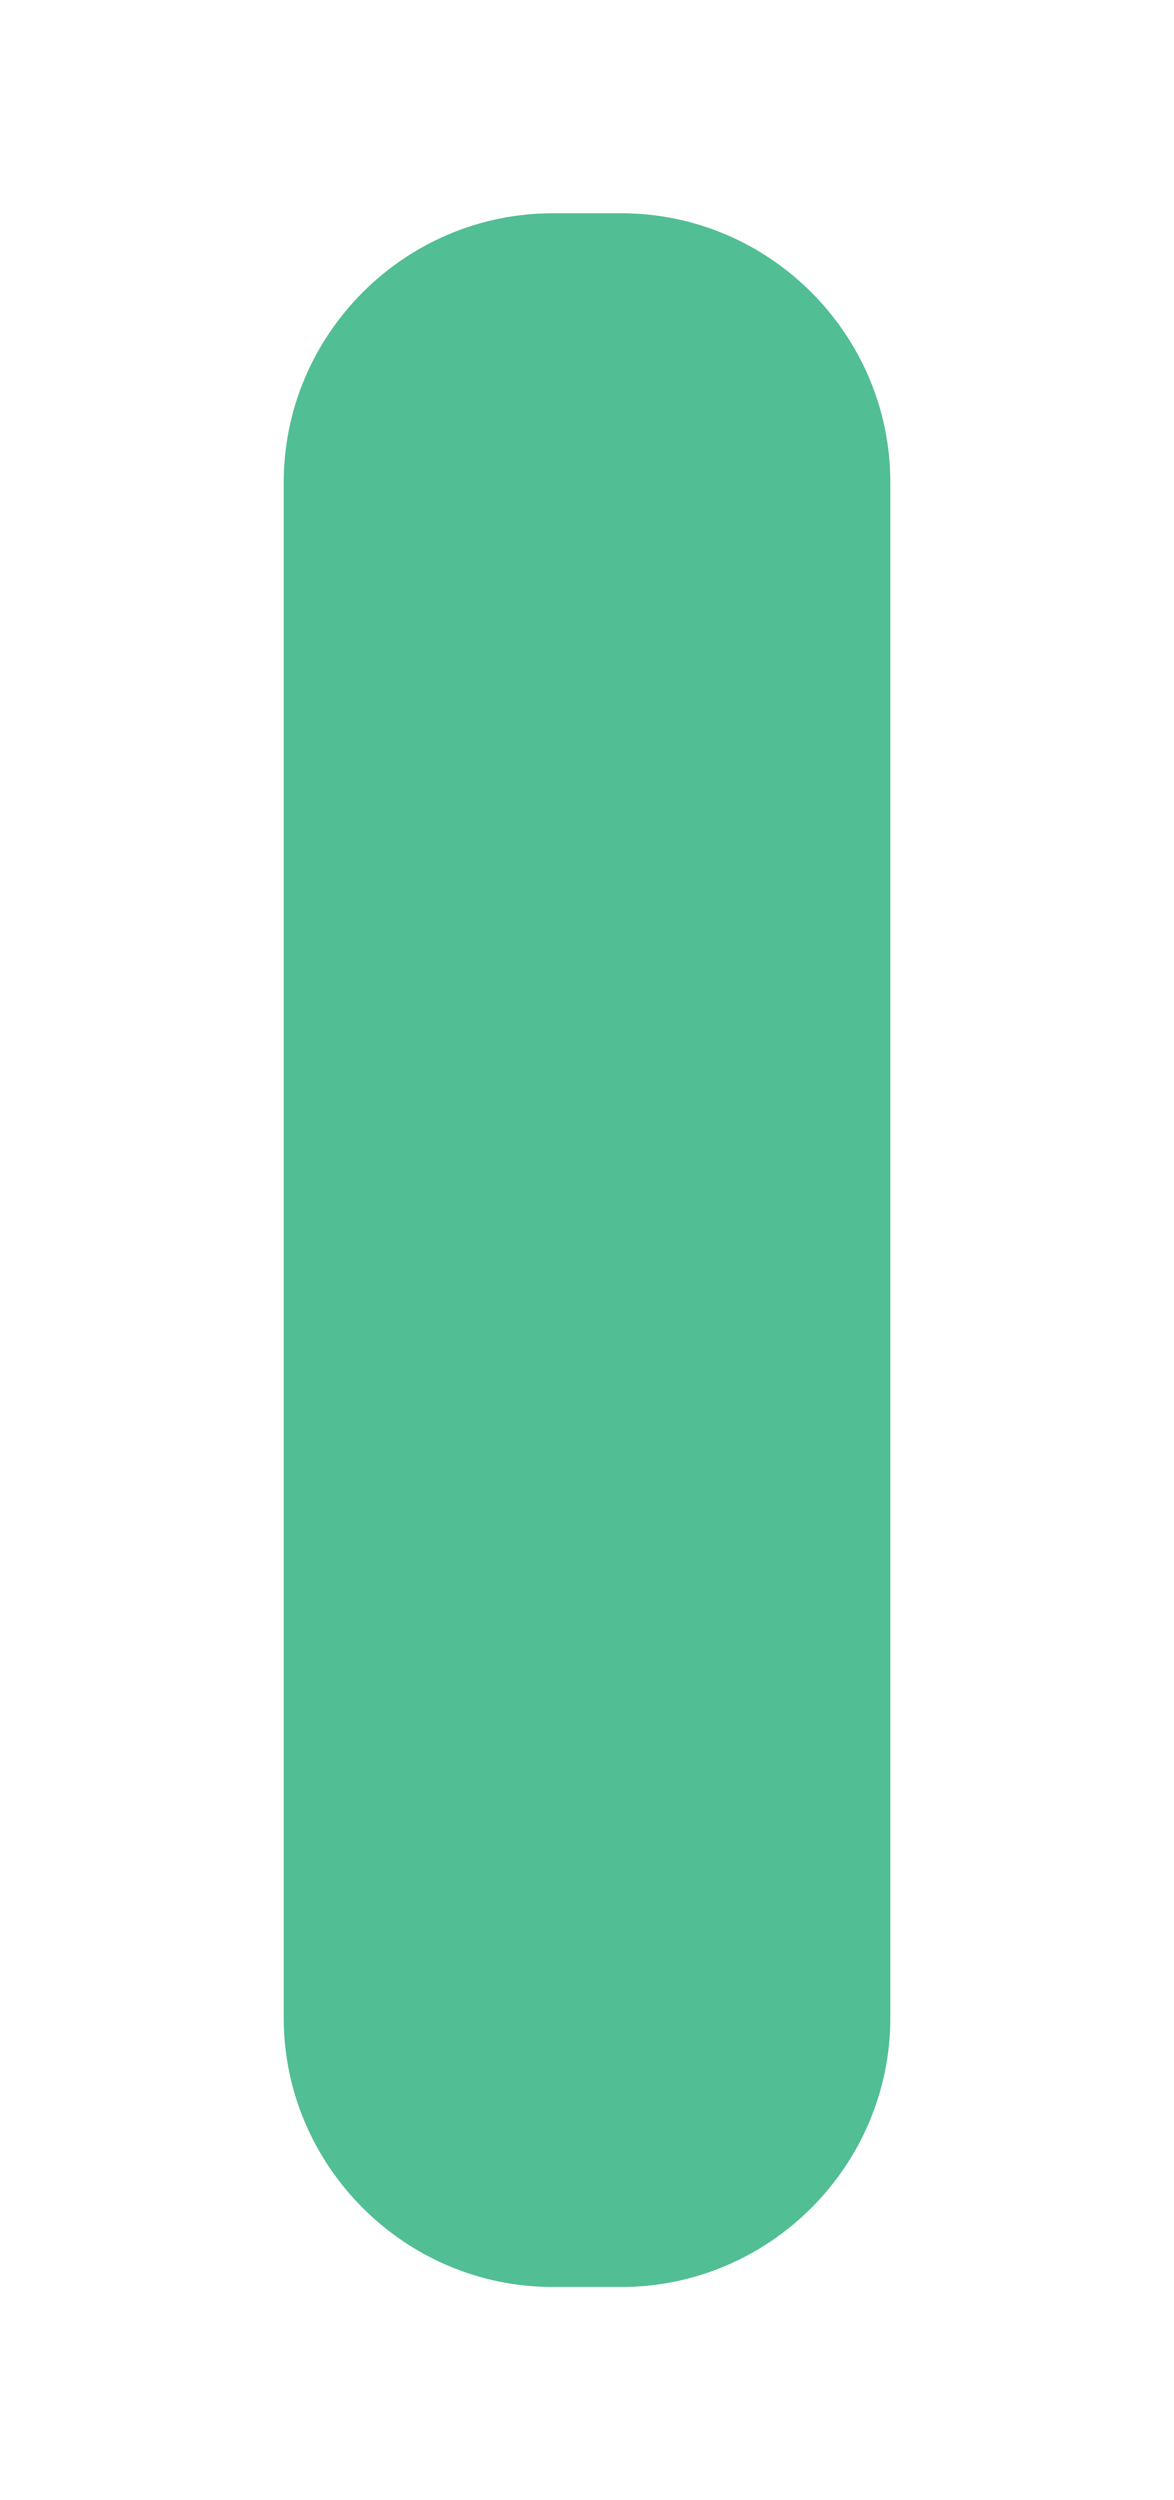 <?xml version="1.0" encoding="UTF-8"?> <!-- Creator: CorelDRAW X6 --> <svg xmlns="http://www.w3.org/2000/svg" xmlns:xlink="http://www.w3.org/1999/xlink" xml:space="preserve" width="210mm" height="447mm" style="shape-rendering:geometricPrecision; text-rendering:geometricPrecision; image-rendering:optimizeQuality; fill-rule:evenodd; clip-rule:evenodd" viewBox="0 0 21000 44700"> <defs> <style type="text/css"> <![CDATA[ .fil0 {fill:#51BE94} ]]> </style> </defs> <g id="Слой_x0020_1">  <path class="fil0" d="M9886 40888l1229 0c2646,0 4811,-2165 4811,-4811l0 -27453c0,-2646 -2165,-4811 -4811,-4811l-1229 0c-2646,0 -4811,2165 -4811,4811l0 27453c0,2646 2165,4811 4811,4811z"></path> </g> </svg> 